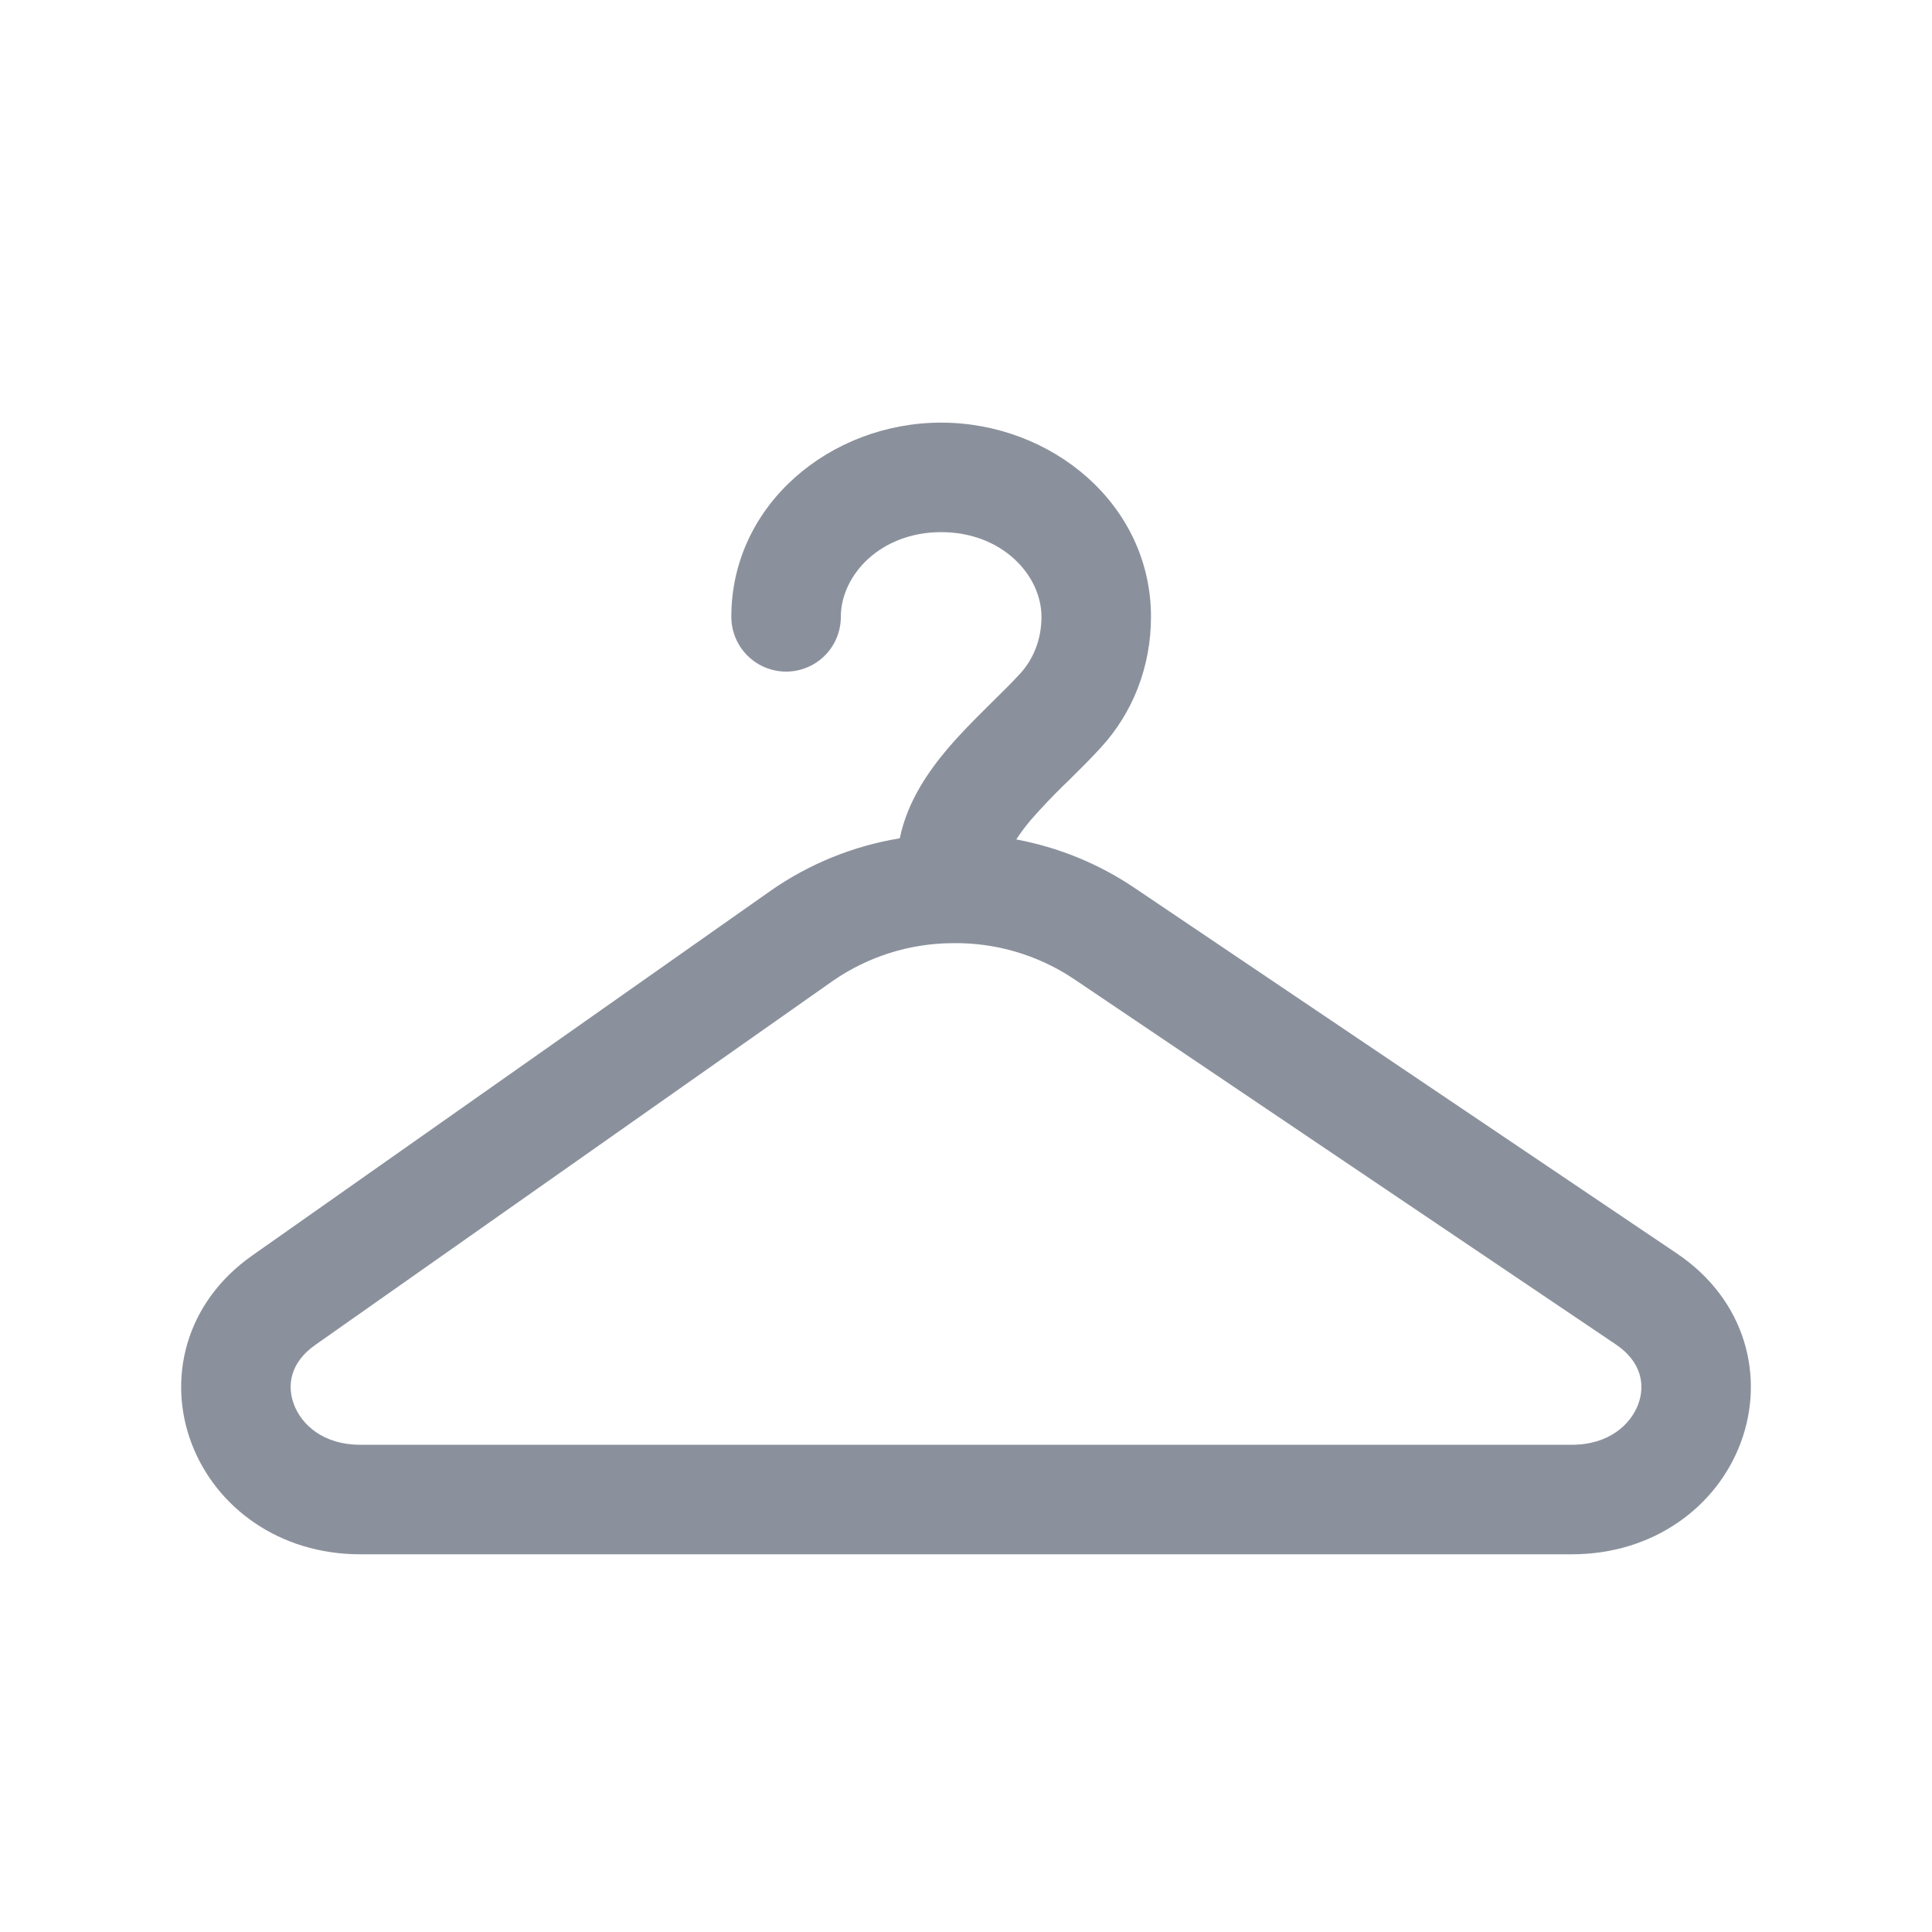<svg width="32" height="32" viewBox="0 0 32 32" fill="none" xmlns="http://www.w3.org/2000/svg">
<g opacity="0.7">
<g clip-path="url(#clip0_453_450)">
<mask id="mask0_453_450" style="mask-type:alpha" maskUnits="userSpaceOnUse" x="0" y="0" width="32" height="32">
<path d="M32 0H0V32H32V0Z" fill="#D9D9D9"/>
</mask>
<g mask="url(#mask0_453_450)">
<path fill-rule="evenodd" clip-rule="evenodd" d="M15.589 8.814C14.578 8.814 13.927 9.53 13.927 10.217C13.927 10.457 13.832 10.688 13.662 10.858C13.492 11.028 13.261 11.124 13.02 11.124C12.78 11.124 12.549 11.028 12.379 10.858C12.209 10.688 12.113 10.457 12.113 10.217C12.113 8.351 13.763 7 15.589 7C17.415 7 19.064 8.351 19.064 10.217C19.064 11.039 18.765 11.806 18.23 12.386C18.061 12.571 17.875 12.755 17.704 12.924L17.614 13.011C17.429 13.191 17.251 13.379 17.081 13.573C16.991 13.677 16.908 13.788 16.833 13.904C17.532 14.034 18.196 14.306 18.785 14.702L27.774 20.761C28.923 21.535 29.234 22.813 28.834 23.89C28.442 24.95 27.394 25.744 26.034 25.744H5.965C4.62 25.744 3.578 24.964 3.177 23.918C2.768 22.854 3.056 21.583 4.178 20.795L12.758 14.758C13.398 14.309 14.132 14.011 14.903 13.885C15.03 13.271 15.379 12.774 15.699 12.397C15.907 12.153 16.134 11.924 16.339 11.722L16.435 11.626C16.608 11.456 16.758 11.308 16.895 11.159C17.115 10.919 17.25 10.593 17.25 10.216C17.25 9.53 16.6 8.814 15.589 8.814ZM17.772 16.205C17.179 15.813 16.481 15.609 15.77 15.622C15.067 15.627 14.381 15.842 13.802 16.241L5.221 22.277C4.803 22.571 4.749 22.952 4.871 23.268C4.998 23.6 5.358 23.93 5.965 23.93H26.034C26.649 23.93 27.008 23.595 27.134 23.259C27.252 22.94 27.191 22.555 26.759 22.265L17.772 16.205Z" fill="#5A6372"/>
</g>
</g>
</g>
<defs>
<clipPath id="clip0_453_450">
<rect width="32" height="32" fill="white"/>
</clipPath>
</defs>
</svg>
